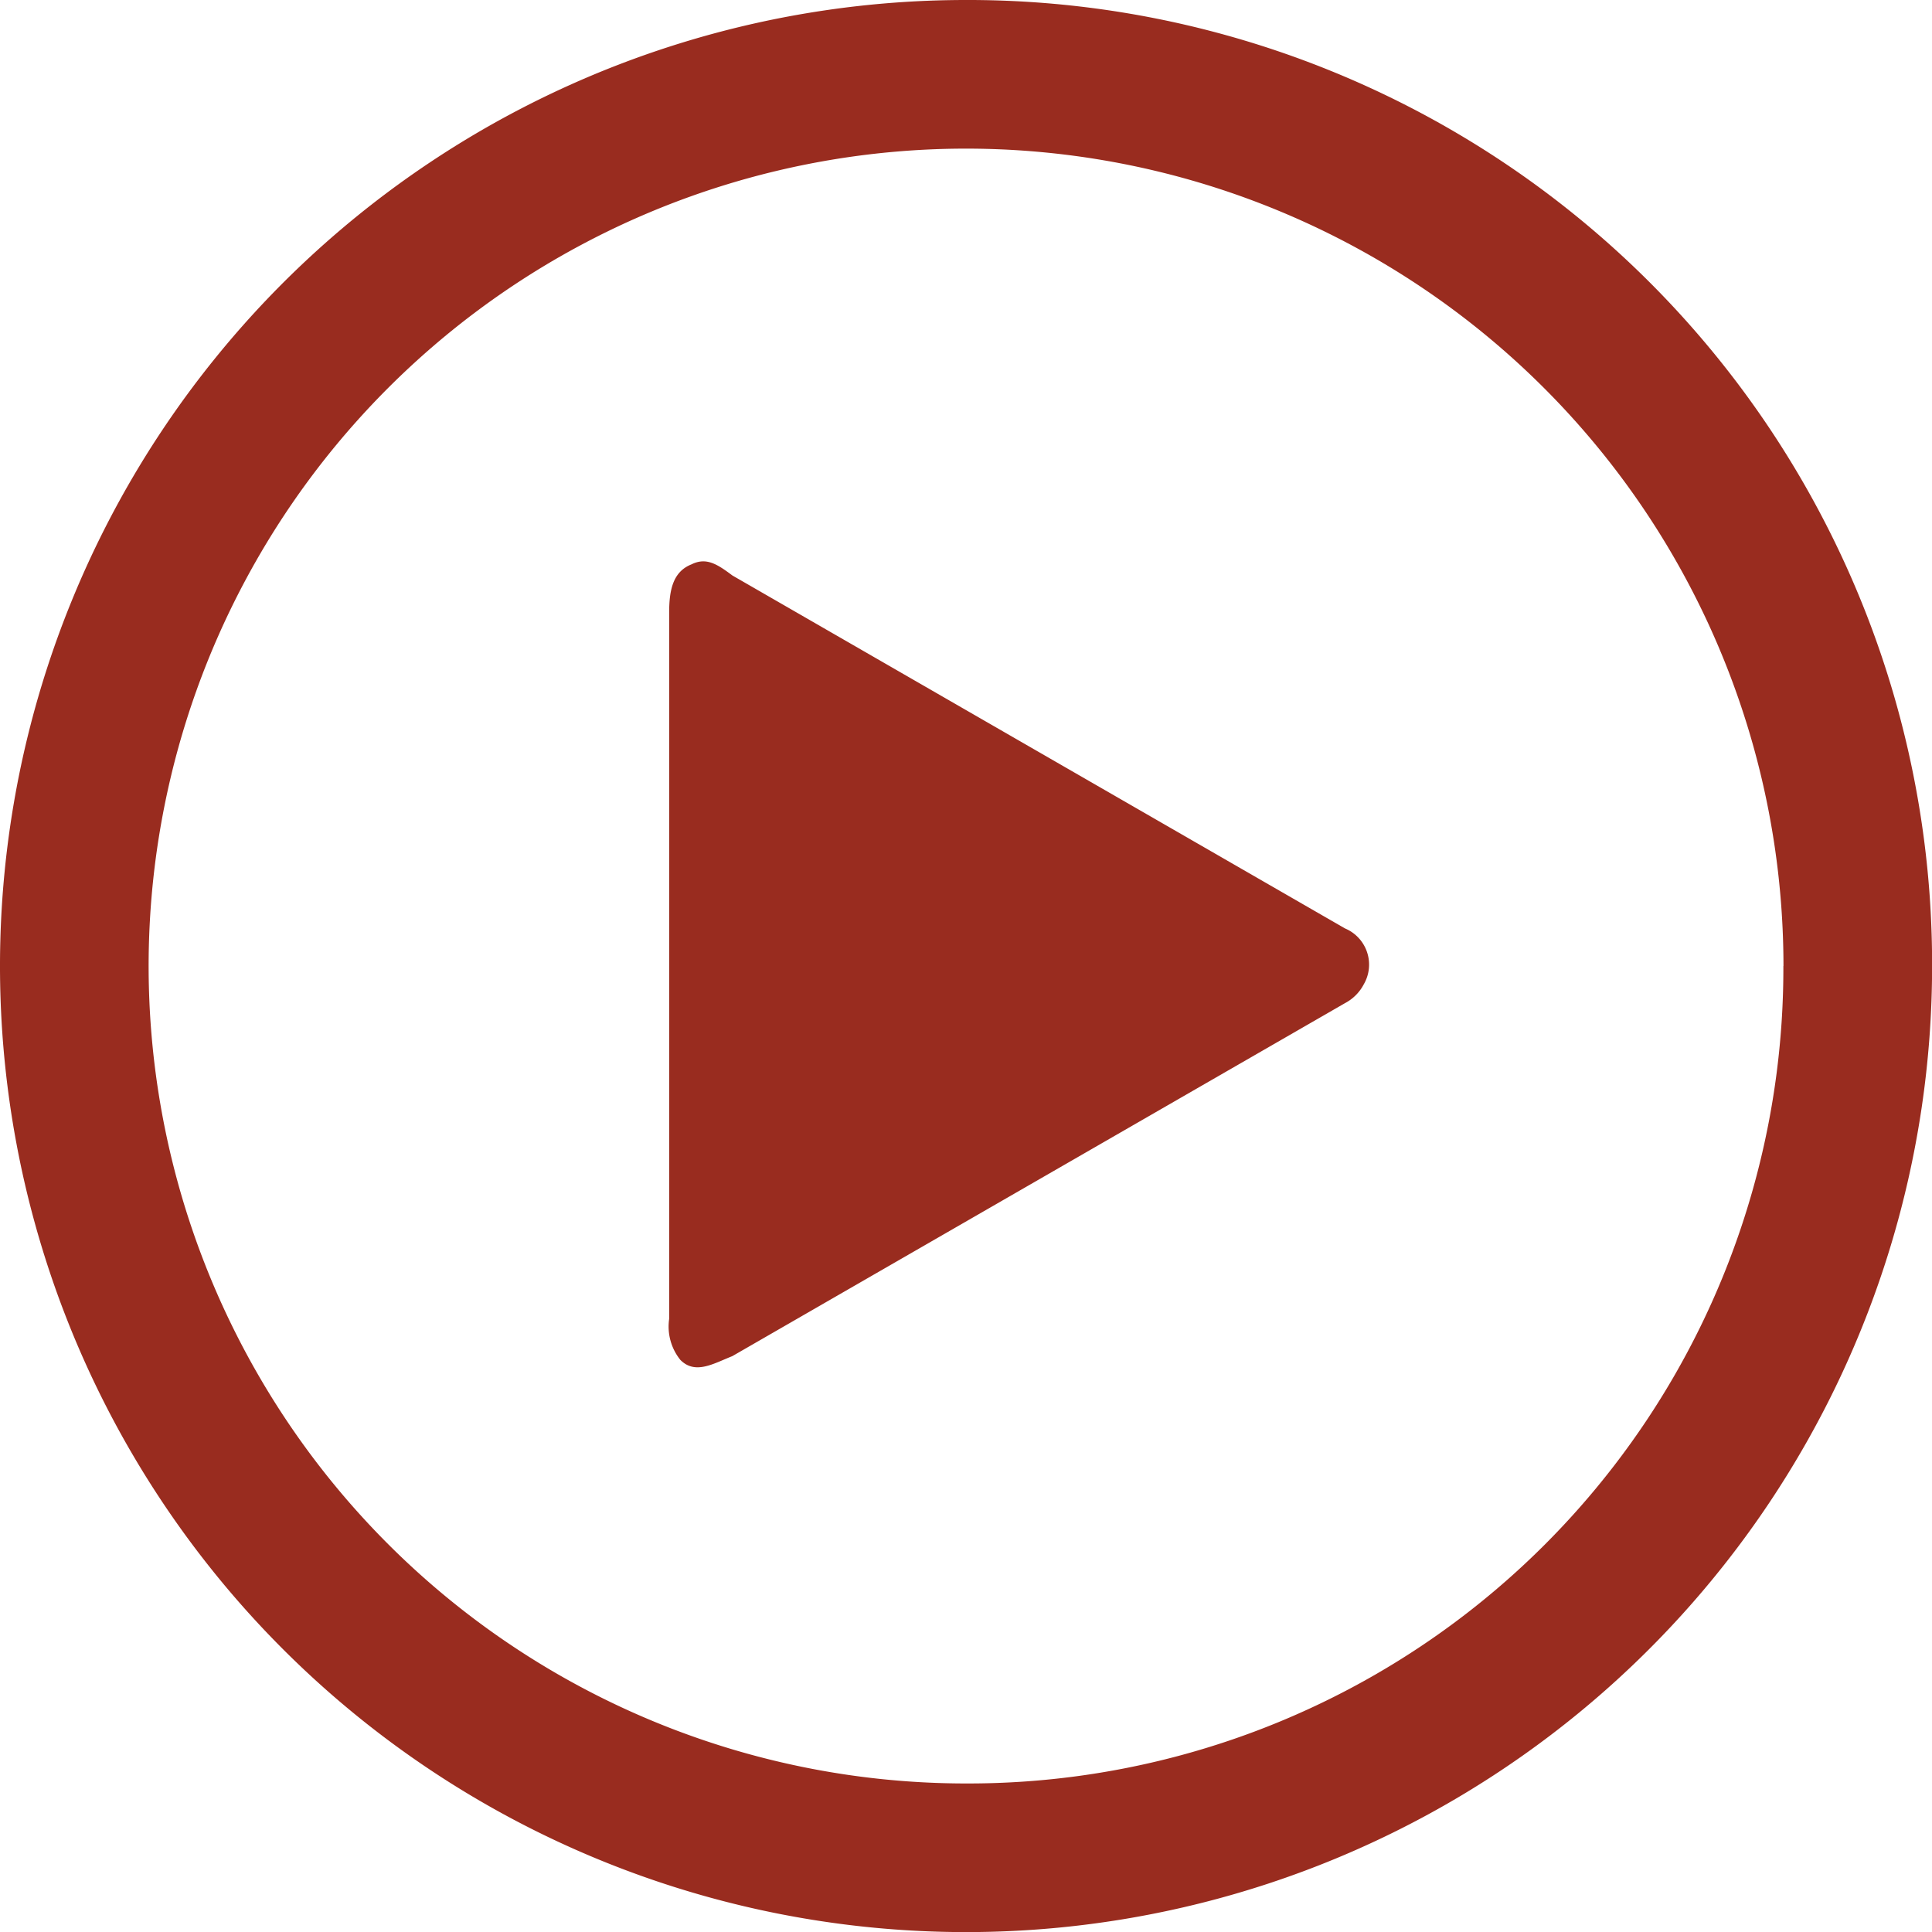 <svg xmlns="http://www.w3.org/2000/svg" width="20.499" height="20.499" viewBox="0 0 20.499 20.499">
  <path id="play_icon" data-name="play icon" d="M14.27,10.644l-6.5,3.745c-.2.079-.394.2-.552.039a.564.564,0,0,1-.118-.434V6.5c0-.237.039-.434.237-.512.158-.079.276,0,.434.118l6.5,3.745a.416.416,0,0,1,.2.591A.475.475,0,0,1,14.27,10.644ZM20.5,10.25A10.25,10.25,0,1,1,10.25,0,10.229,10.229,0,0,1,20.5,10.25Zm-1.577,0a8.673,8.673,0,1,0-8.673,8.673A8.648,8.648,0,0,0,18.922,10.25Z" fill="#992c1f"/>
</svg>
